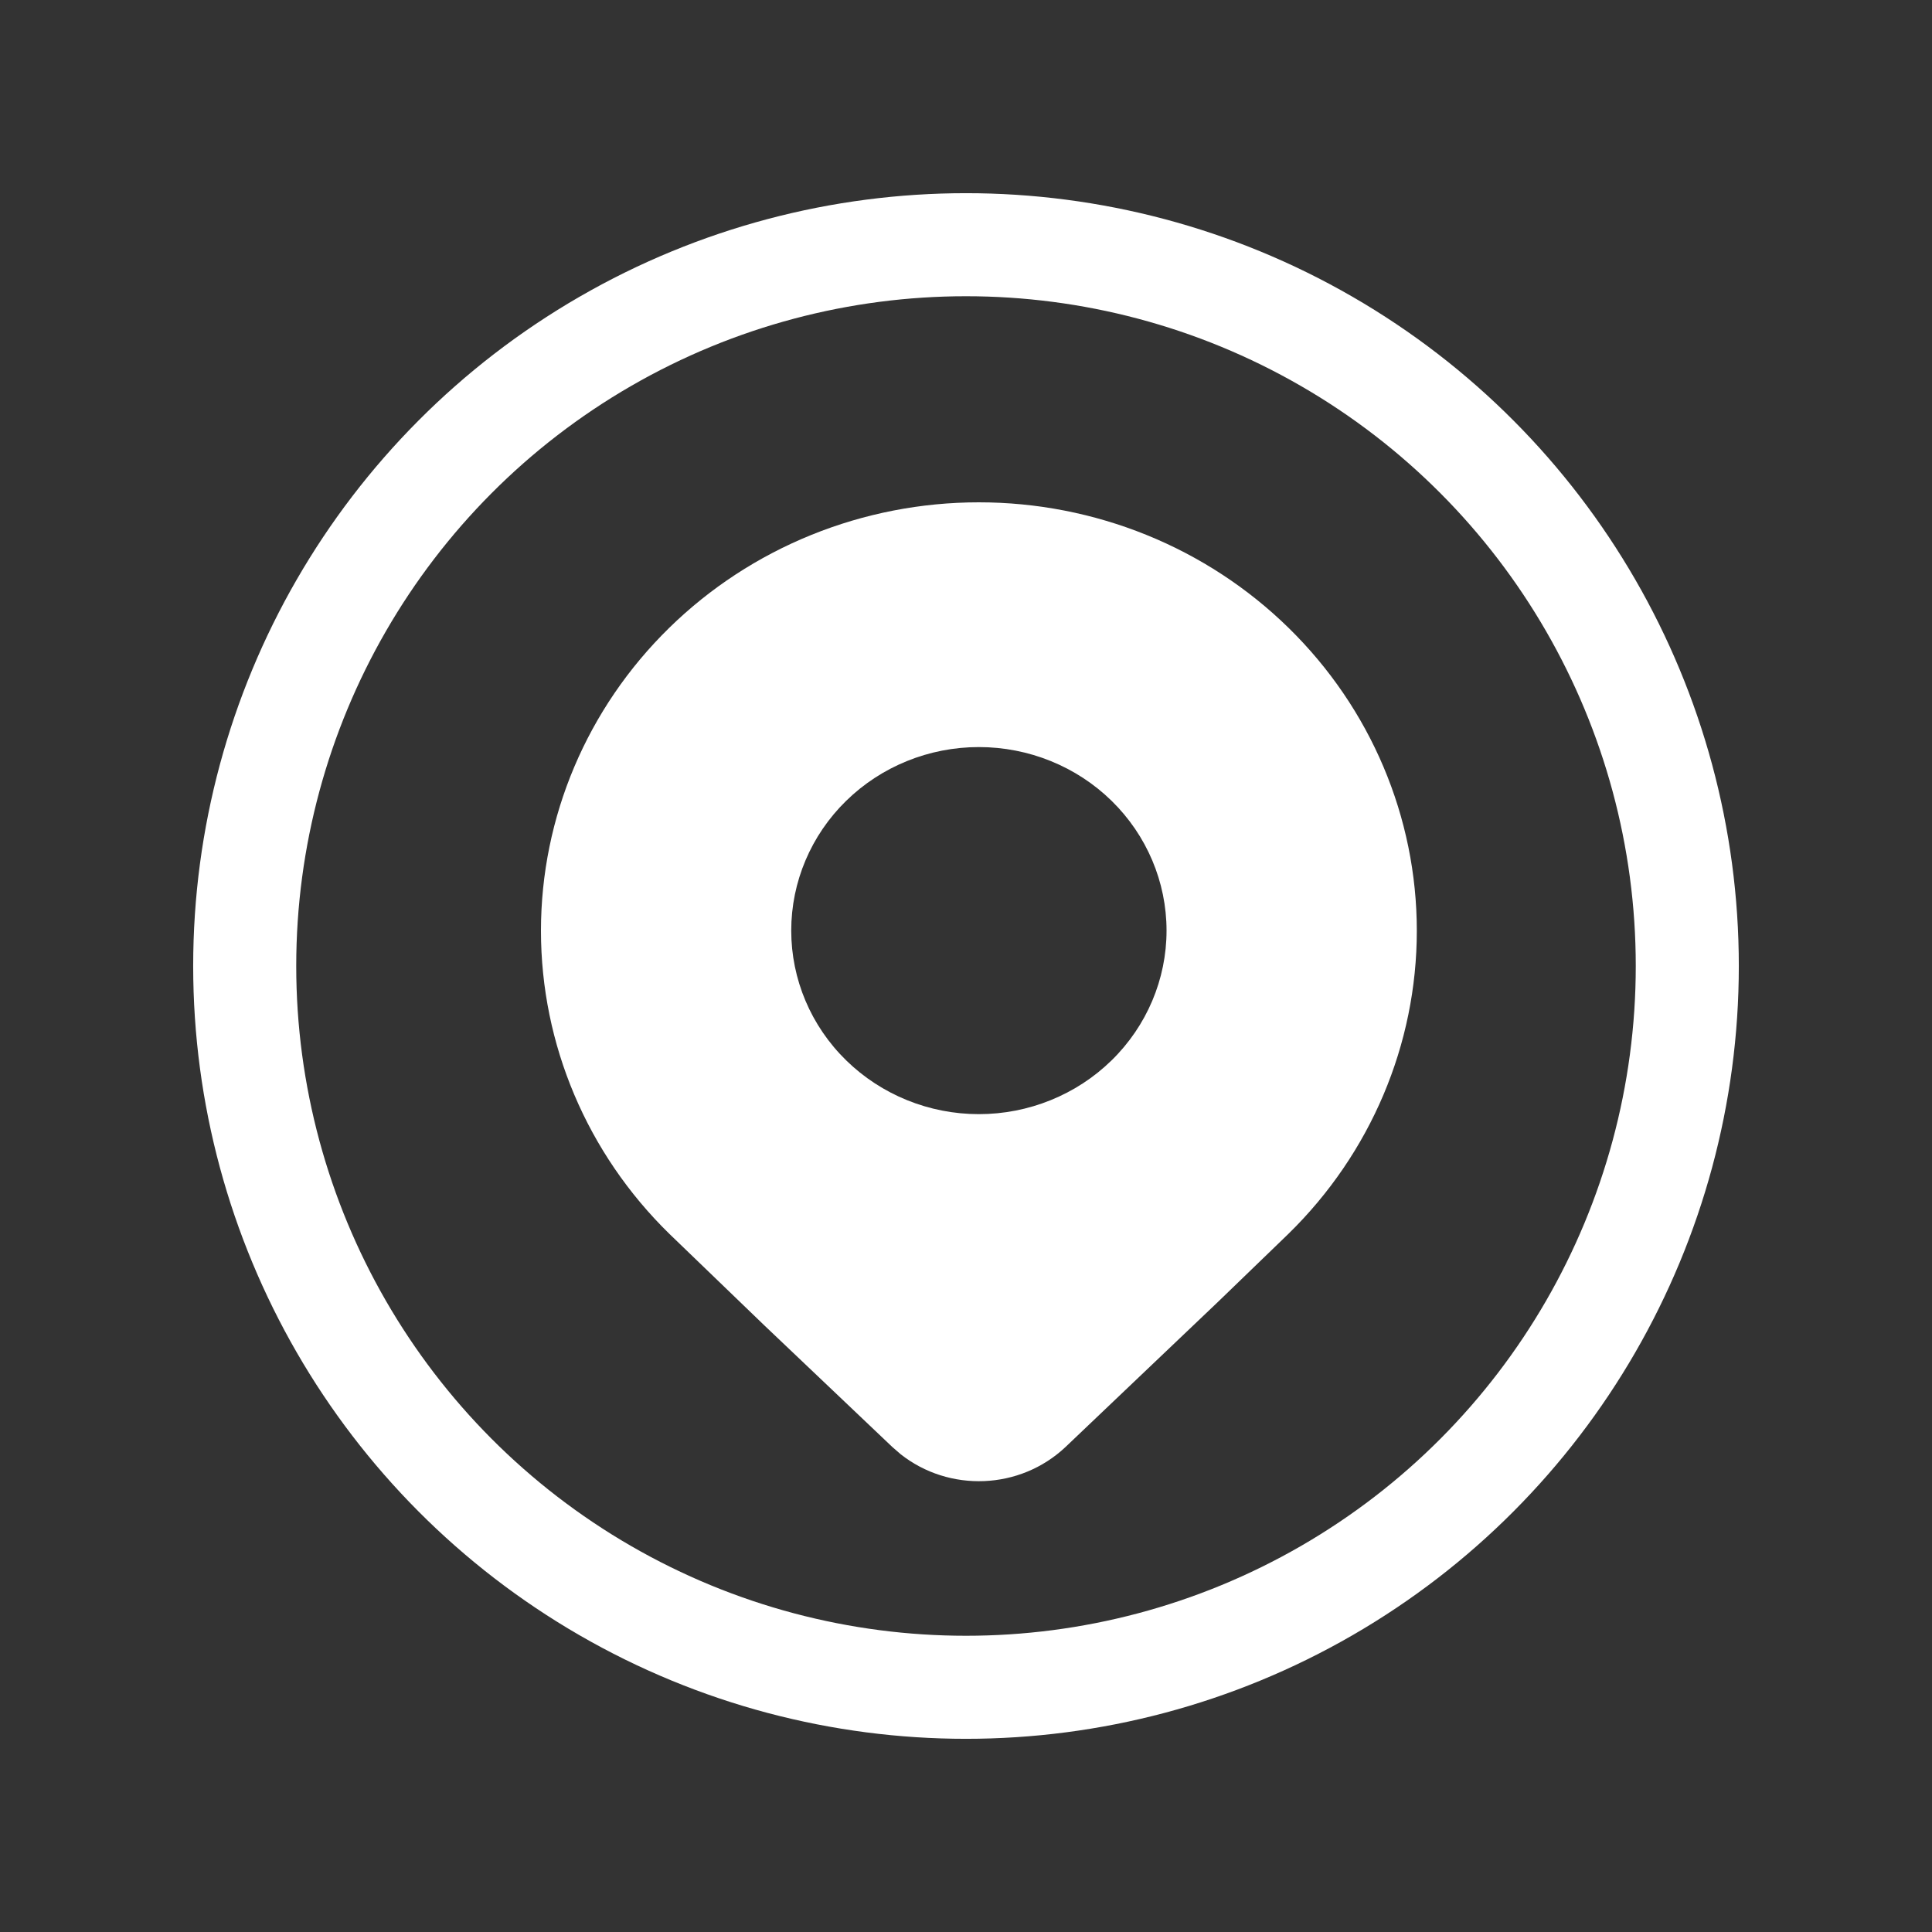 <svg width="50" height="50" viewBox="0 0 50 50" fill="none" xmlns="http://www.w3.org/2000/svg">
<rect x="0" y="0" width="50" height="50" fill="#333333" stroke="none"/>
<circle cx="25" cy="25" r="18.667" stroke="white" stroke-width="2.667"/>
<path d="M33.347 31.929C35.473 29.849 36.667 27.029 36.667 24.088C36.667 21.148 35.473 18.328 33.347 16.248C32.295 15.218 31.046 14.401 29.671 13.844C28.296 13.287 26.822 13 25.333 13C23.845 13 22.371 13.287 20.996 13.844C19.621 14.401 18.372 15.218 17.32 16.248C15.194 18.328 14 21.148 14 24.088C14 27.029 15.194 29.849 17.32 31.929L19.782 34.302L23.09 37.445L23.305 37.632C24.559 38.626 26.397 38.563 27.579 37.445L31.521 33.693L33.347 31.929ZM25.333 28.834C24.045 28.834 22.81 28.333 21.899 27.442C20.988 26.552 20.477 25.343 20.477 24.084C20.477 22.824 20.988 21.616 21.899 20.725C22.81 19.834 24.045 19.334 25.333 19.334C26.621 19.334 27.857 19.834 28.768 20.725C29.678 21.616 30.19 22.824 30.19 24.084C30.19 25.343 29.678 26.552 28.768 27.442C27.857 28.333 26.621 28.834 25.333 28.834Z" fill="white"/>
</svg>

